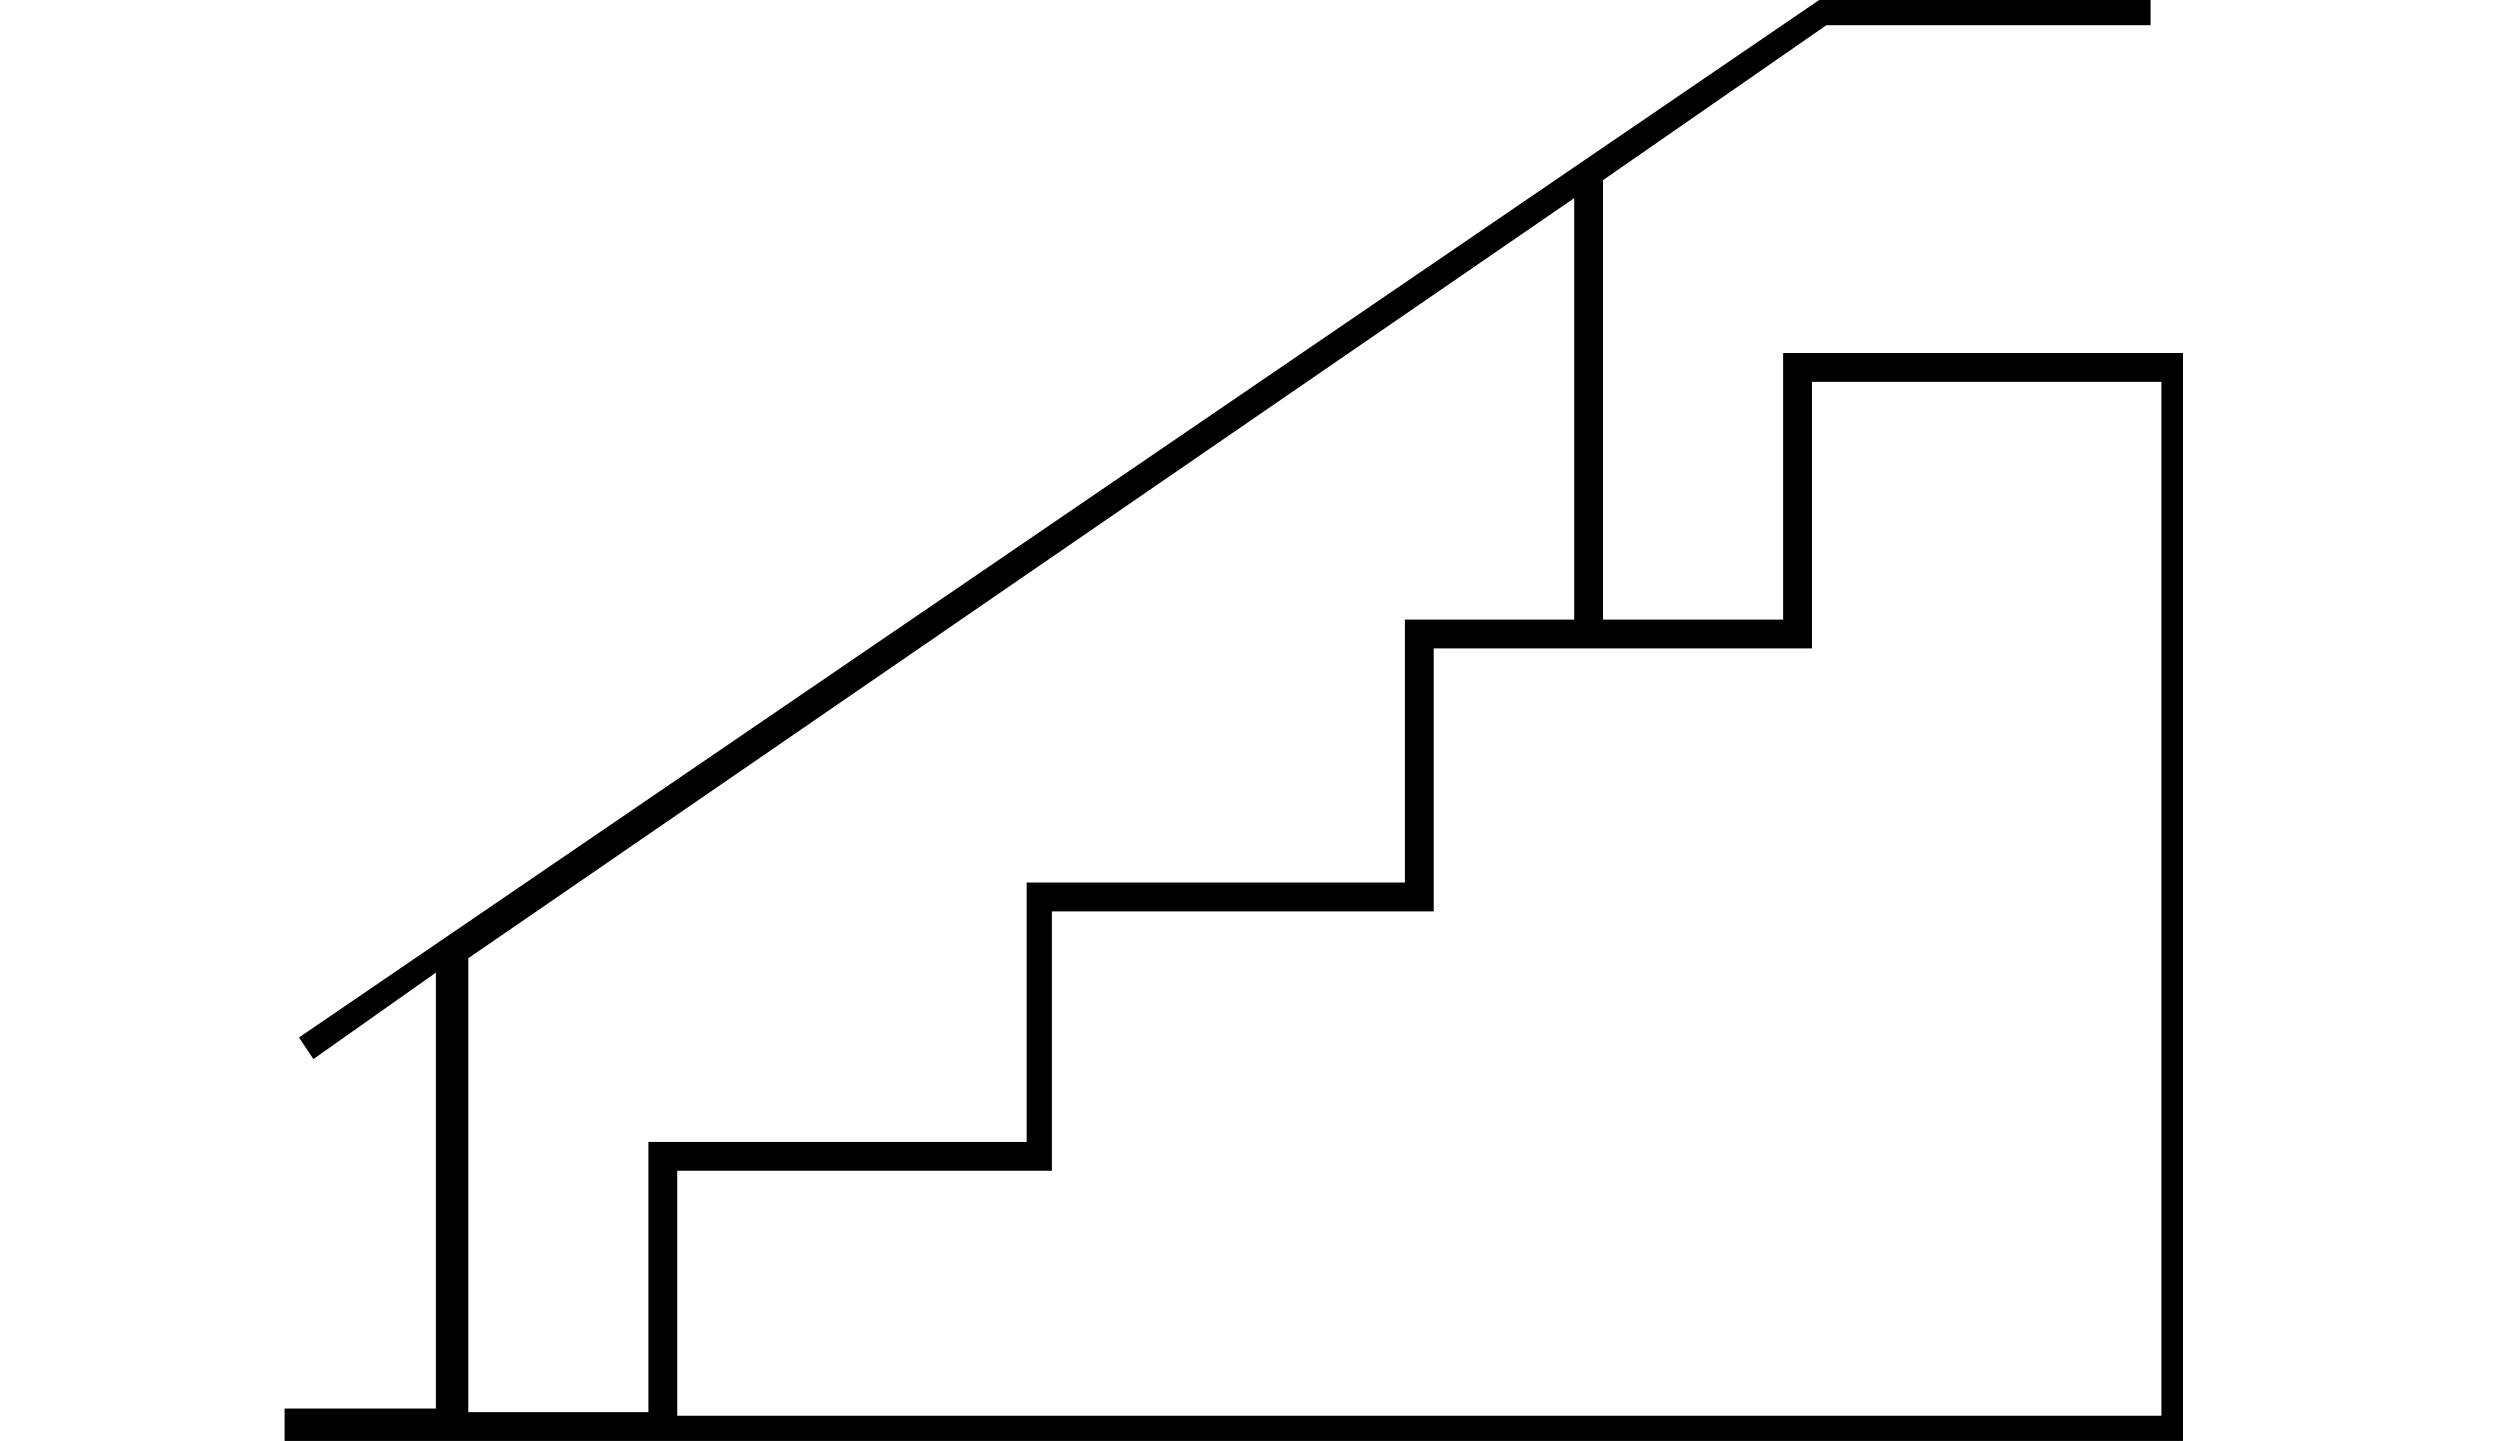 <?xml version="1.0" encoding="utf-8"?>
<!-- Generator: Adobe Illustrator 27.0.0, SVG Export Plug-In . SVG Version: 6.00 Build 0)  -->
<svg version="1.1" id="Layer_1" xmlns="http://www.w3.org/2000/svg" xmlns:xlink="http://www.w3.org/1999/xlink" x="0px" y="0px"
	 viewBox="0 0 69.4 40" style="enable-background:new 0 0 69.4 40;" xml:space="preserve">
<g id="a">
</g>
<path d="M49.5,9.8v7.4h-5V5l6.2-4.3h9V0h-9.2L8.3,28.8l0.4,0.6l3.4-2.4v12.1H7.9V40H18h42.2h0.4V9.8H49.5z M13,39.2V26.6L43.7,5.5
	v11.7H39v7.3H28.5v7.2H18v7.5H13z M18.8,39.2v-6.7h10.4v-7.2h10.6V18h10.5v-7.4H60v28.7H18.8z"/>
</svg>
